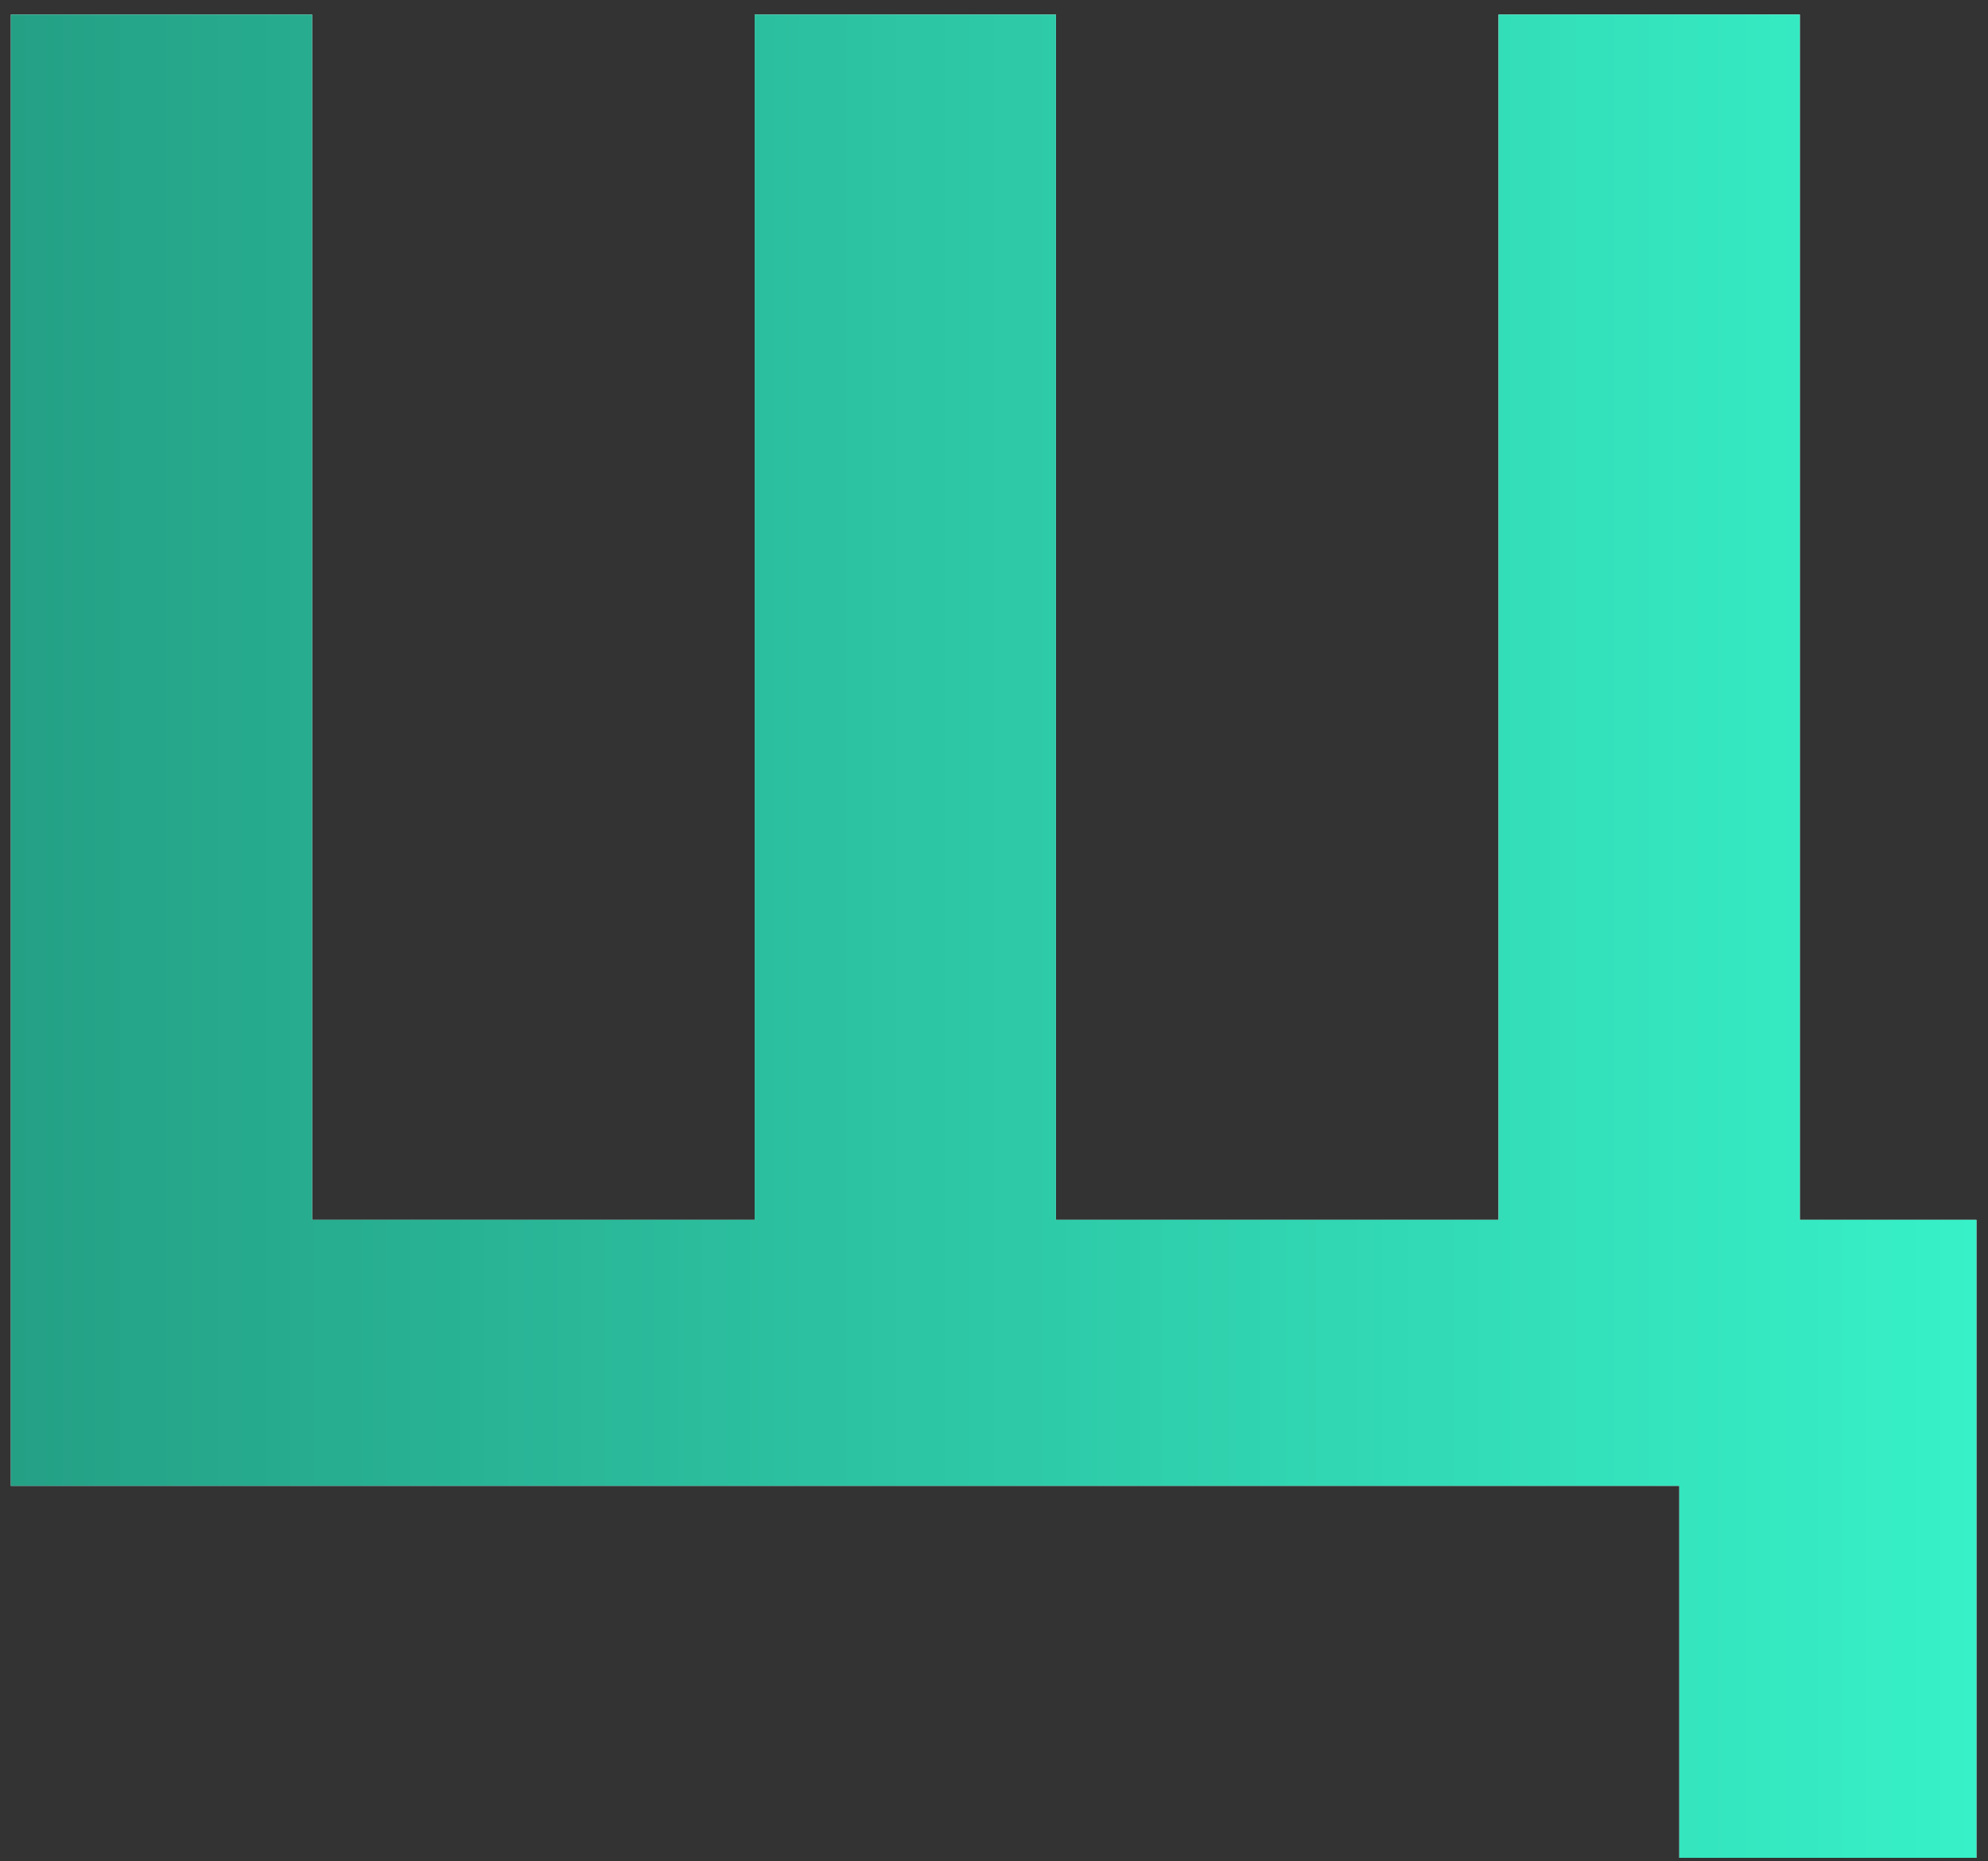 <?xml version="1.0" encoding="UTF-8"?> <svg xmlns="http://www.w3.org/2000/svg" width="94" height="88" viewBox="0 0 94 88" fill="none"><rect x="0" y="0" width="94" height="88" fill="#333333" stroke="none"/><path d="M0.512 70.247V0.688H14.757V57.671H35.684V0.688H49.929V57.671H70.856V0.688H85.102V57.671H93.453V87.833H79.403V70.247H0.512Z" fill="white"></path><path d="M0.512 70.247V0.688H14.757V57.671H35.684V0.688H49.929V57.671H70.856V0.688H85.102V57.671H93.453V87.833H79.403V70.247H0.512Z" fill="url(#paint0_linear_4715_237)"></path><defs><linearGradient id="paint0_linear_4715_237" x1="0.512" y1="44.26" x2="93.453" y2="44.26" gradientUnits="userSpaceOnUse"><stop stop-color="#24A085"></stop><stop offset="1" stop-color="#37F1C8"></stop></linearGradient></defs></svg> 